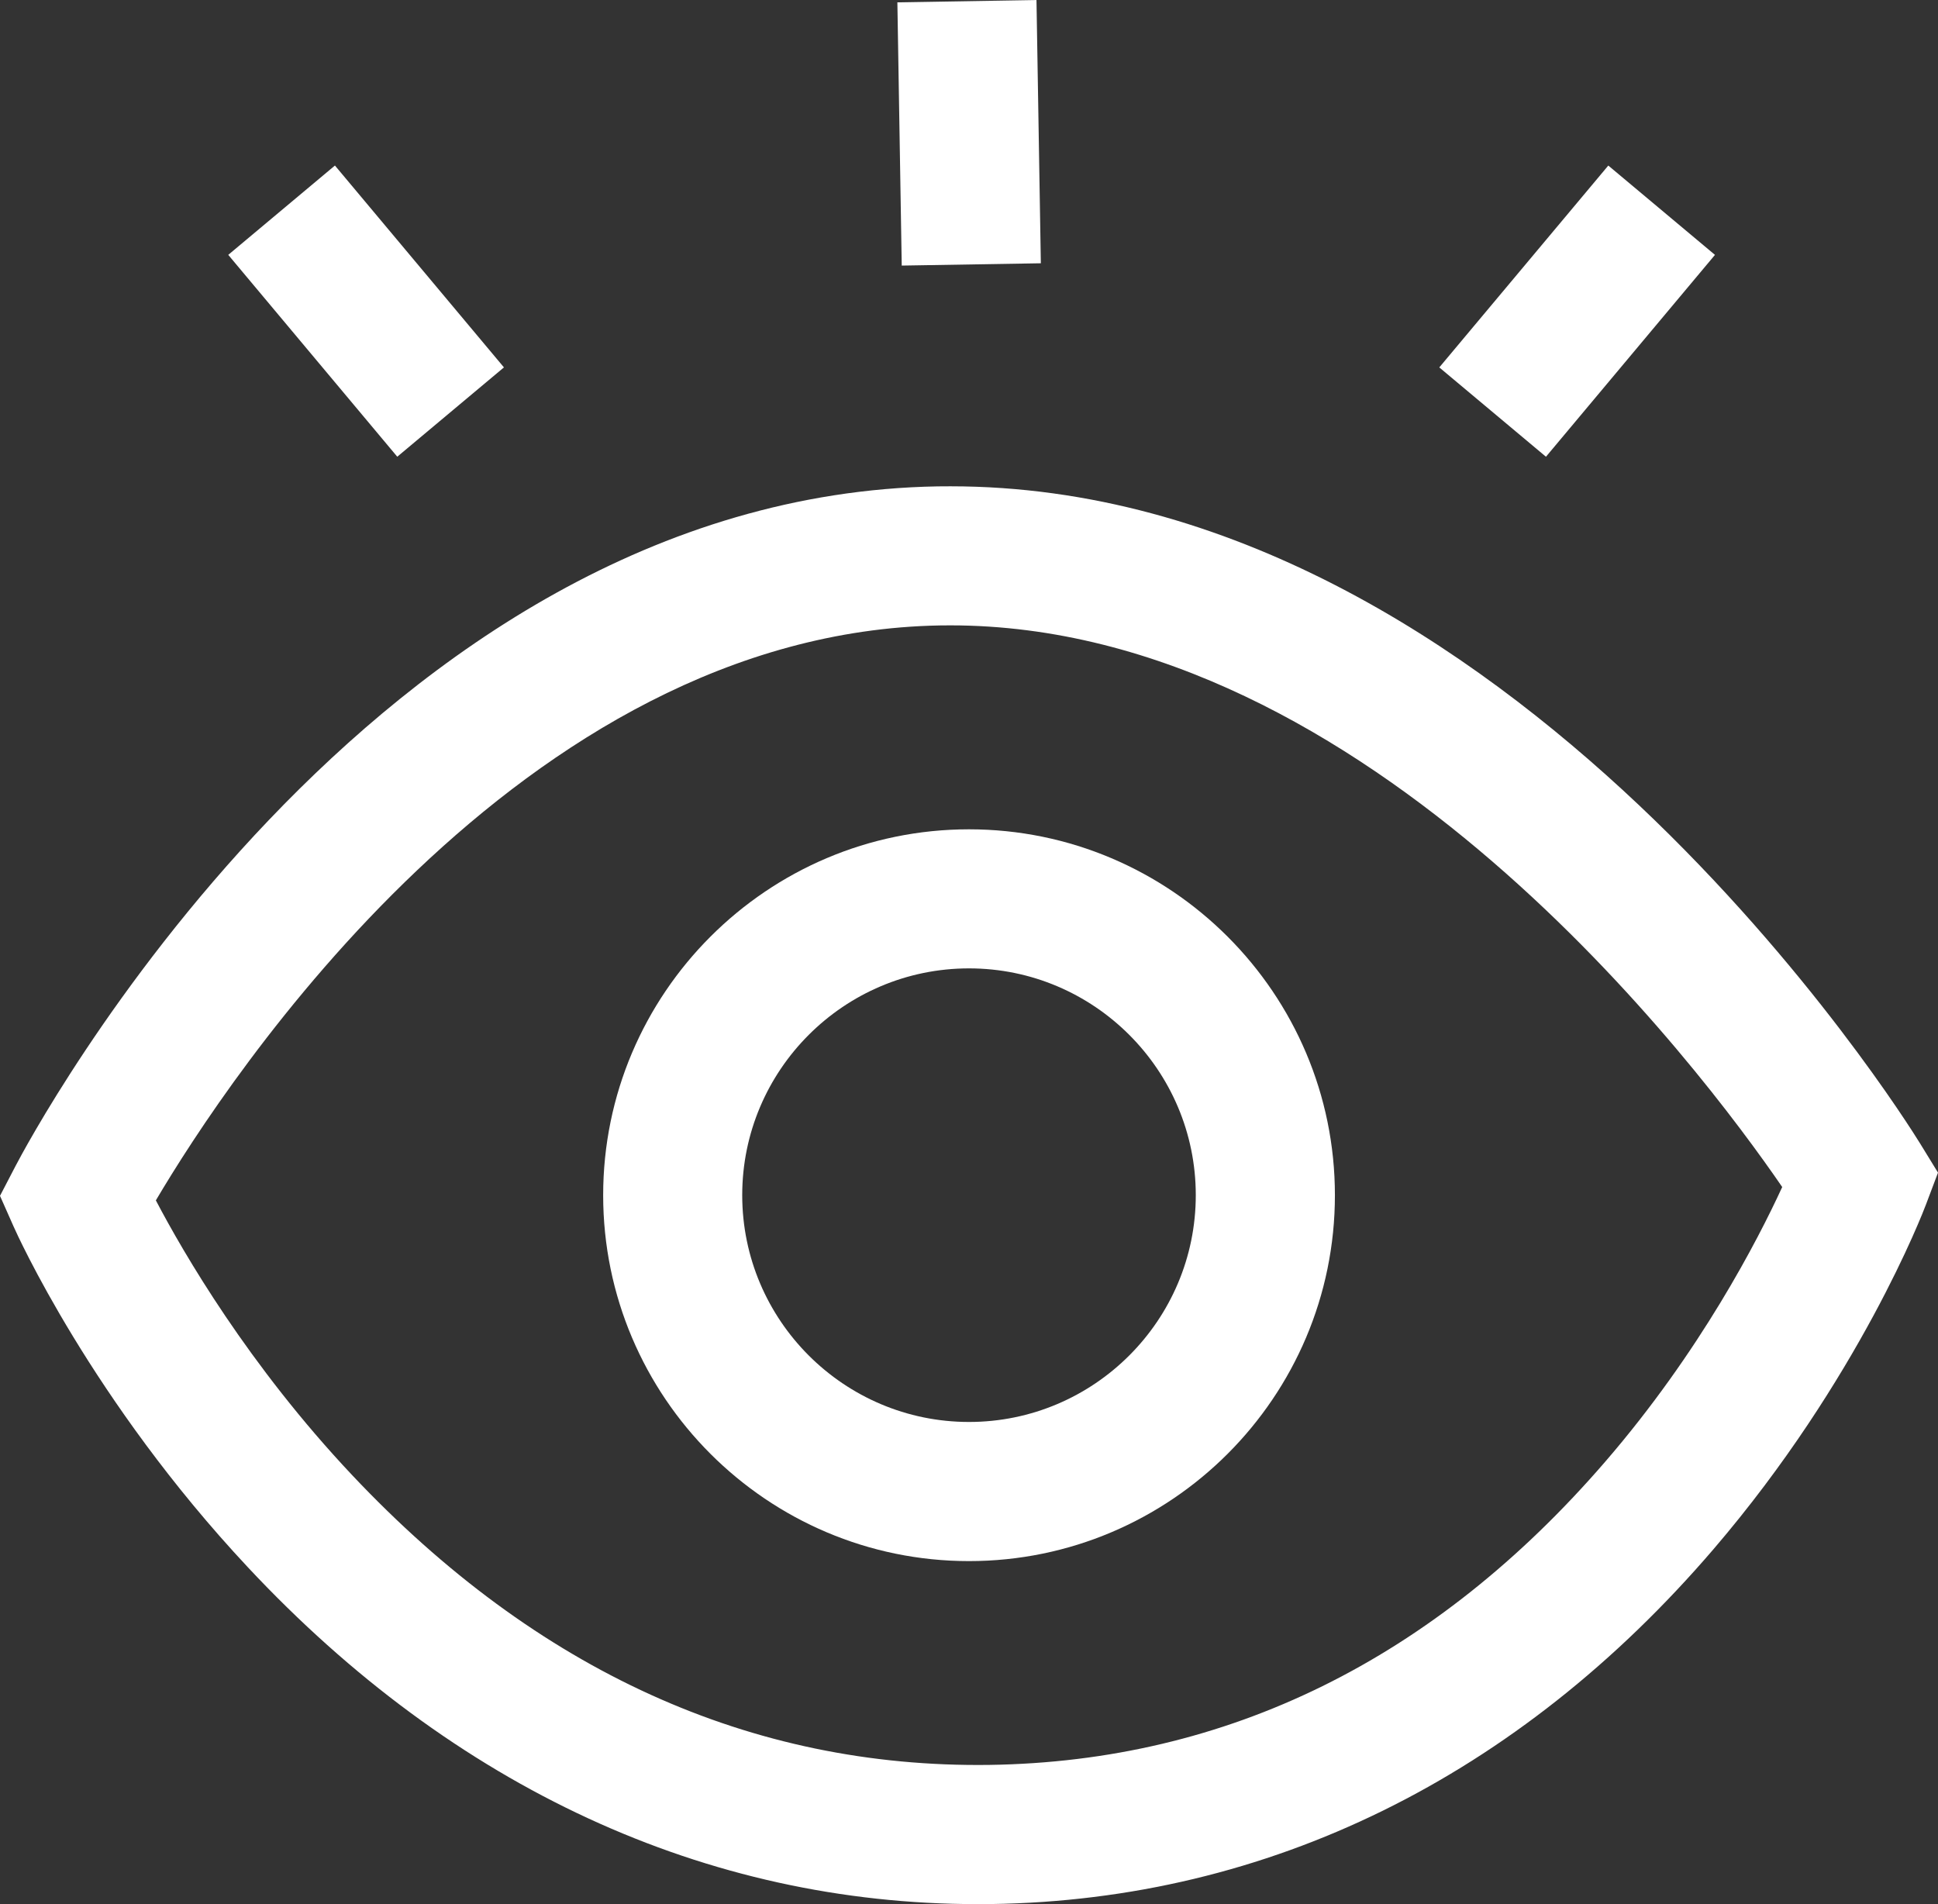 <?xml version="1.0" encoding="UTF-8"?>
<svg id="Layer_1" data-name="Layer 1" xmlns="http://www.w3.org/2000/svg" viewBox="0 0 257.14 252.63">
  <rect x="0" y="0" width="257.14" height="252.63" fill="#333333" stroke="none"/>
  <defs>
    <style>
      .cls-1 {
        fill: #fff;
      }
    </style>
  </defs>
  <path class="cls-1" d="m129.7,252.63c-35.99,0-69.43-15.42-96.81-44.69C12.16,185.8,2.21,163.65,1.8,162.72l-1.8-4.06,2.05-3.94c1.89-3.63,47.11-88.9,122.37-90.19.56,0,1.13-.01,1.69-.01,74.14,0,126.45,83.62,128.66,87.2l2.37,3.86-1.6,4.24c-.35.94-8.87,23.18-28.18,45.71-25.95,30.27-59.08,46.56-95.83,47.09-.61,0-1.23.01-1.84.01ZM20.68,159.26c3.65,6.96,12.29,21.87,26.07,36.48,24.47,25.95,52.89,38.85,84.52,38.42,31.56-.46,59.05-13.99,81.7-40.21,12.65-14.64,20.27-29.44,23.5-36.46-10.88-15.85-54.92-74.52-110.38-74.52-.45,0-.89,0-1.35.01-55.78.96-94.56,60.21-104.06,76.28Z"/>
  <path class="cls-1" d="m128.57,207.12c-26.77,0-48.54-21.78-48.54-48.54s21.78-48.55,48.54-48.55,48.55,21.78,48.55,48.55-21.78,48.54-48.55,48.54Zm0-78.64c-16.59,0-30.09,13.5-30.09,30.09s13.5,30.09,30.09,30.09,30.09-13.5,30.09-30.09-13.5-30.09-30.09-30.09Z"/>
  <rect class="cls-1" x="191.79" y="32.05" width="34.93" height="18.46" transform="translate(43.27 175.22) rotate(-50.06)"/>
  <rect class="cls-1" x="39.35" y="23.81" width="18.46" height="34.93" transform="translate(-15.17 40.82) rotate(-39.94)"/>
  <rect class="cls-1" x="119.35" y=".15" width="18.46" height="34.93" transform="translate(-.27 2.14) rotate(-.95)"/>
</svg>